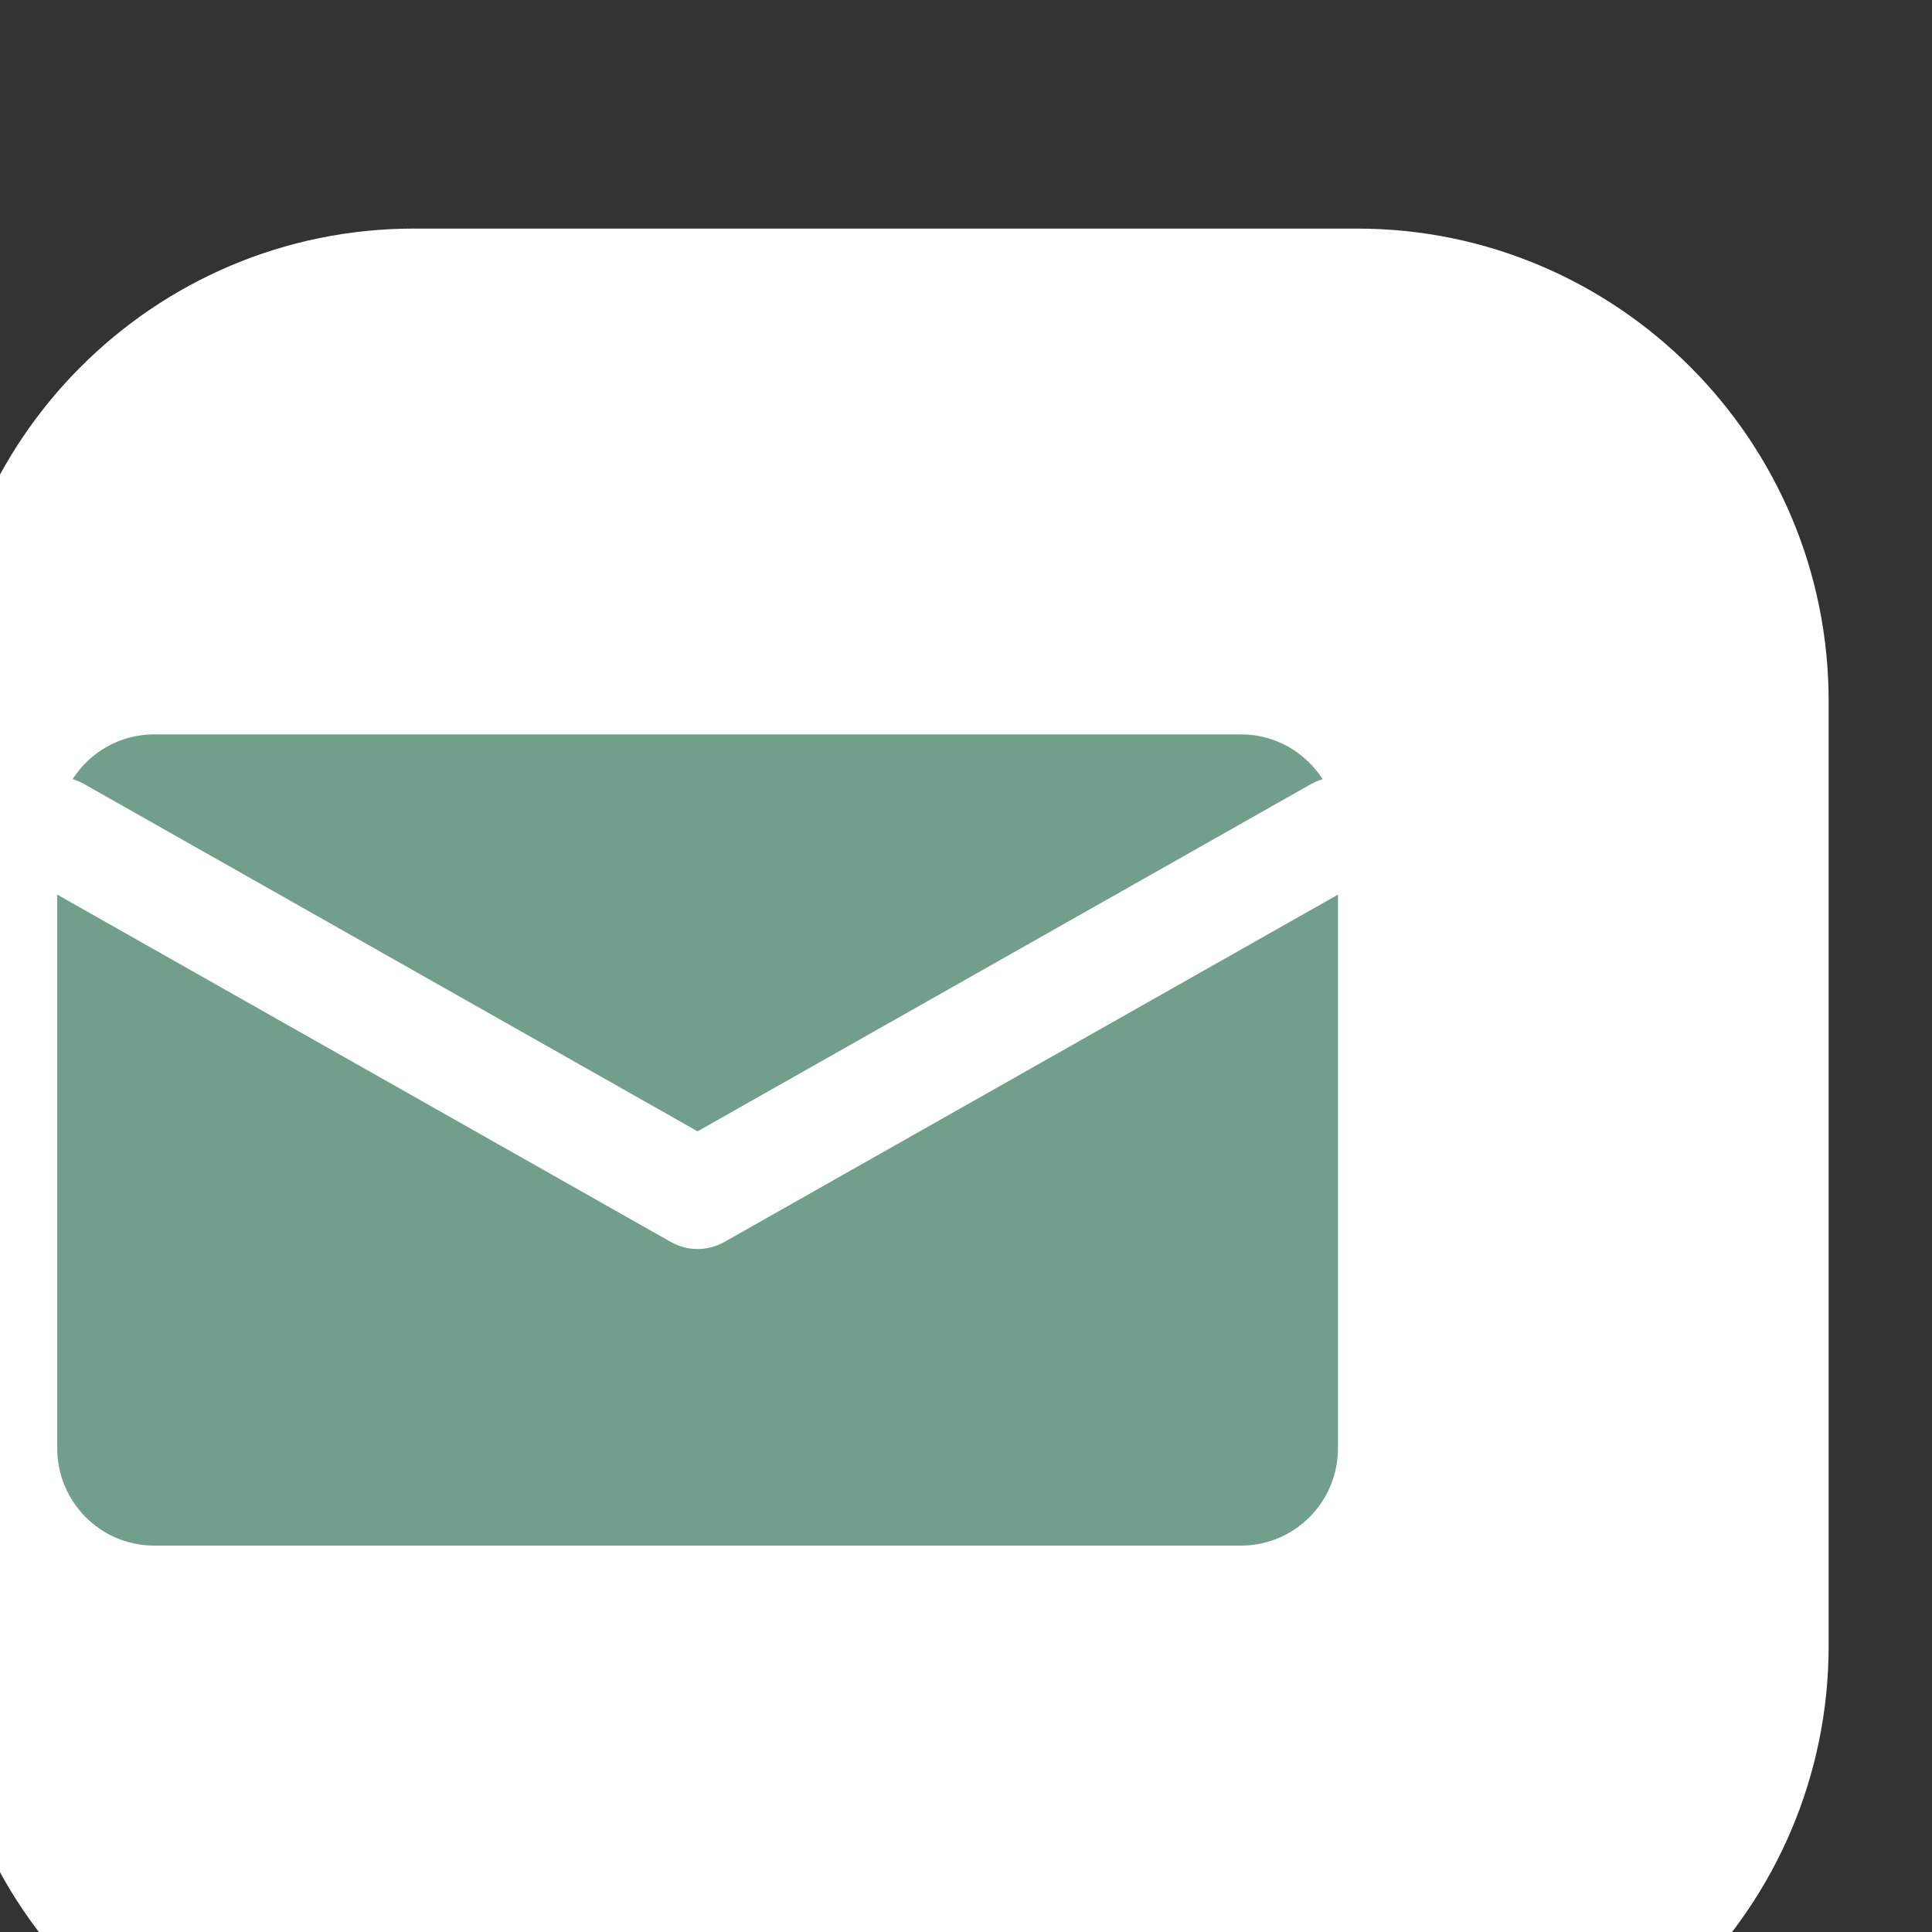 <?xml version="1.0" encoding="UTF-8" standalone="no"?>
<!DOCTYPE svg PUBLIC "-//W3C//DTD SVG 1.1//EN" "http://www.w3.org/Graphics/SVG/1.1/DTD/svg11.dtd">
<svg width="100%" height="100%" viewBox="0 0 24 24" version="1.1" xmlns="http://www.w3.org/2000/svg" xmlns:xlink="http://www.w3.org/1999/xlink" xml:space="preserve" xmlns:serif="http://www.serif.com/" style="fill-rule:evenodd;clip-rule:evenodd;stroke-linejoin:round;stroke-miterlimit:2;">
    <rect x="0" y="0" width="24" height="24" fill="#333333" stroke="none"/>
    <g transform="matrix(1,0,0,1,-6140.61,-4925.5)">
        <g transform="matrix(0.94,0,0,0.529,4427.09,2758)">
            <g transform="matrix(0.759,0,0,1.351,-1105.71,-2035.2)">
                <g transform="matrix(0.357,0,0,0.357,2188.88,3083.47)">
                    <path d="M4766,4112C4766,4099.31 4755.69,4089 4743,4089L4697,4089C4684.31,4089 4674,4099.31 4674,4112L4674,4158C4674,4170.69 4684.31,4181 4697,4181L4743,4181C4755.69,4181 4766,4170.69 4766,4158L4766,4112Z" style="fill:white;"/>
                </g>
                <g transform="matrix(0.223,0,0,0.141,2699.23,3954.9)">
                    <path d="M5301.8,4240.52C5301.5,4240.66 5301.2,4240.86 5300.91,4241.11L5253,4283.93L5205.09,4241.11C5204.8,4240.86 5204.5,4240.66 5204.2,4240.52C5205.55,4237.2 5207.89,4235 5210.56,4235L5295.44,4235C5298.11,4235 5300.45,4237.2 5301.8,4240.52ZM5203,4254.75L5250.91,4297.57C5252.21,4298.73 5253.79,4298.73 5255.09,4297.57L5303,4254.75L5303,4323C5303,4329.62 5299.61,4335 5295.44,4335L5210.56,4335C5206.39,4335 5203,4329.62 5203,4323L5203,4254.75Z" style="fill:rgb(114,159,140);"/>
                </g>
            </g>
        </g>
    </g>
</svg>
